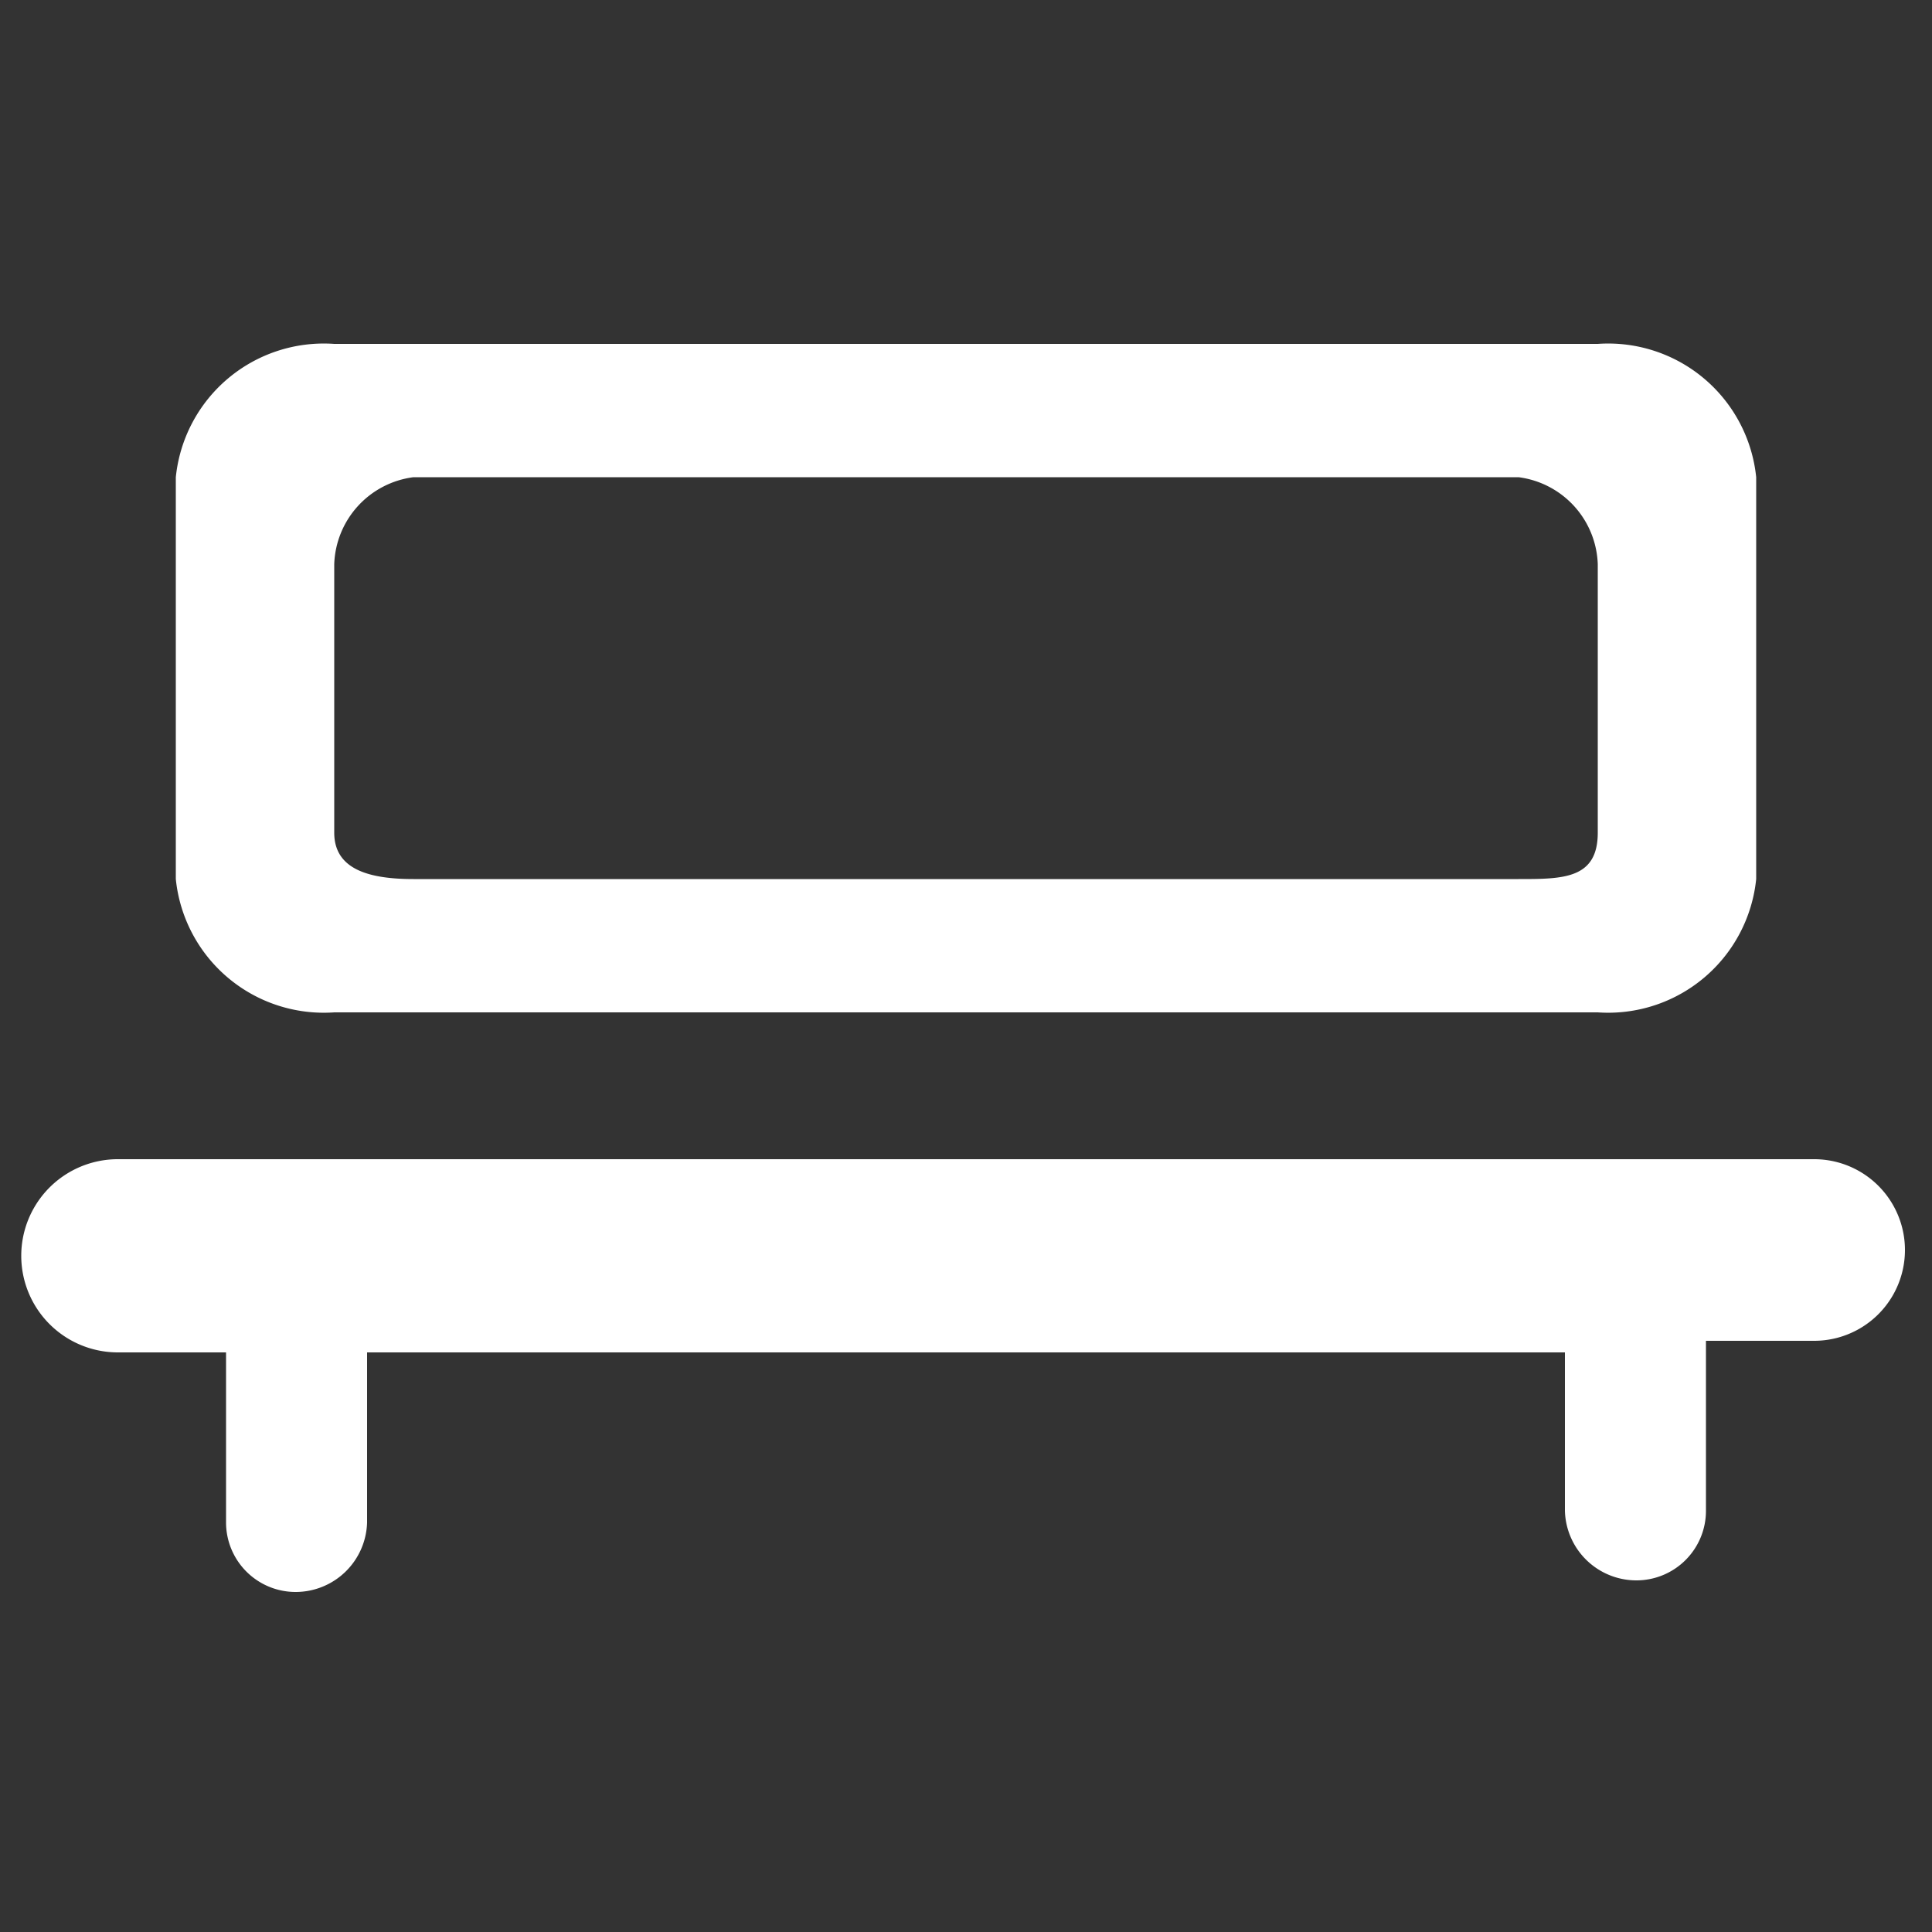 <svg xmlns="http://www.w3.org/2000/svg" viewBox="0 0 10 10"><rect x="0" y="0" width="10" height="10" fill="#333333" stroke="none"/><path d="M9.39,6a.47.47,0,0,1,0,.94H8.83v.88a.36.36,0,0,1-.36.36.37.37,0,0,1-.37-.36V7H1.9v.88a.37.37,0,0,1-.37.36.36.36,0,0,1-.36-.36V7H.61A.47.47,0,0,1,.61,6ZM8.27,1.78a.77.77,0,0,1,.82.69V4.55a.77.77,0,0,1-.82.69H1.73a.77.77,0,0,1-.82-.69V2.47a.77.77,0,0,1,.82-.69Zm-.41.69H2.14a.47.47,0,0,0-.41.45V4.31c0,.19.18.24.41.24H7.86c.23,0,.41,0,.41-.24V2.92A.47.47,0,0,0,7.86,2.47Z" style="fill:#fff;fill-rule:evenodd"/></svg>